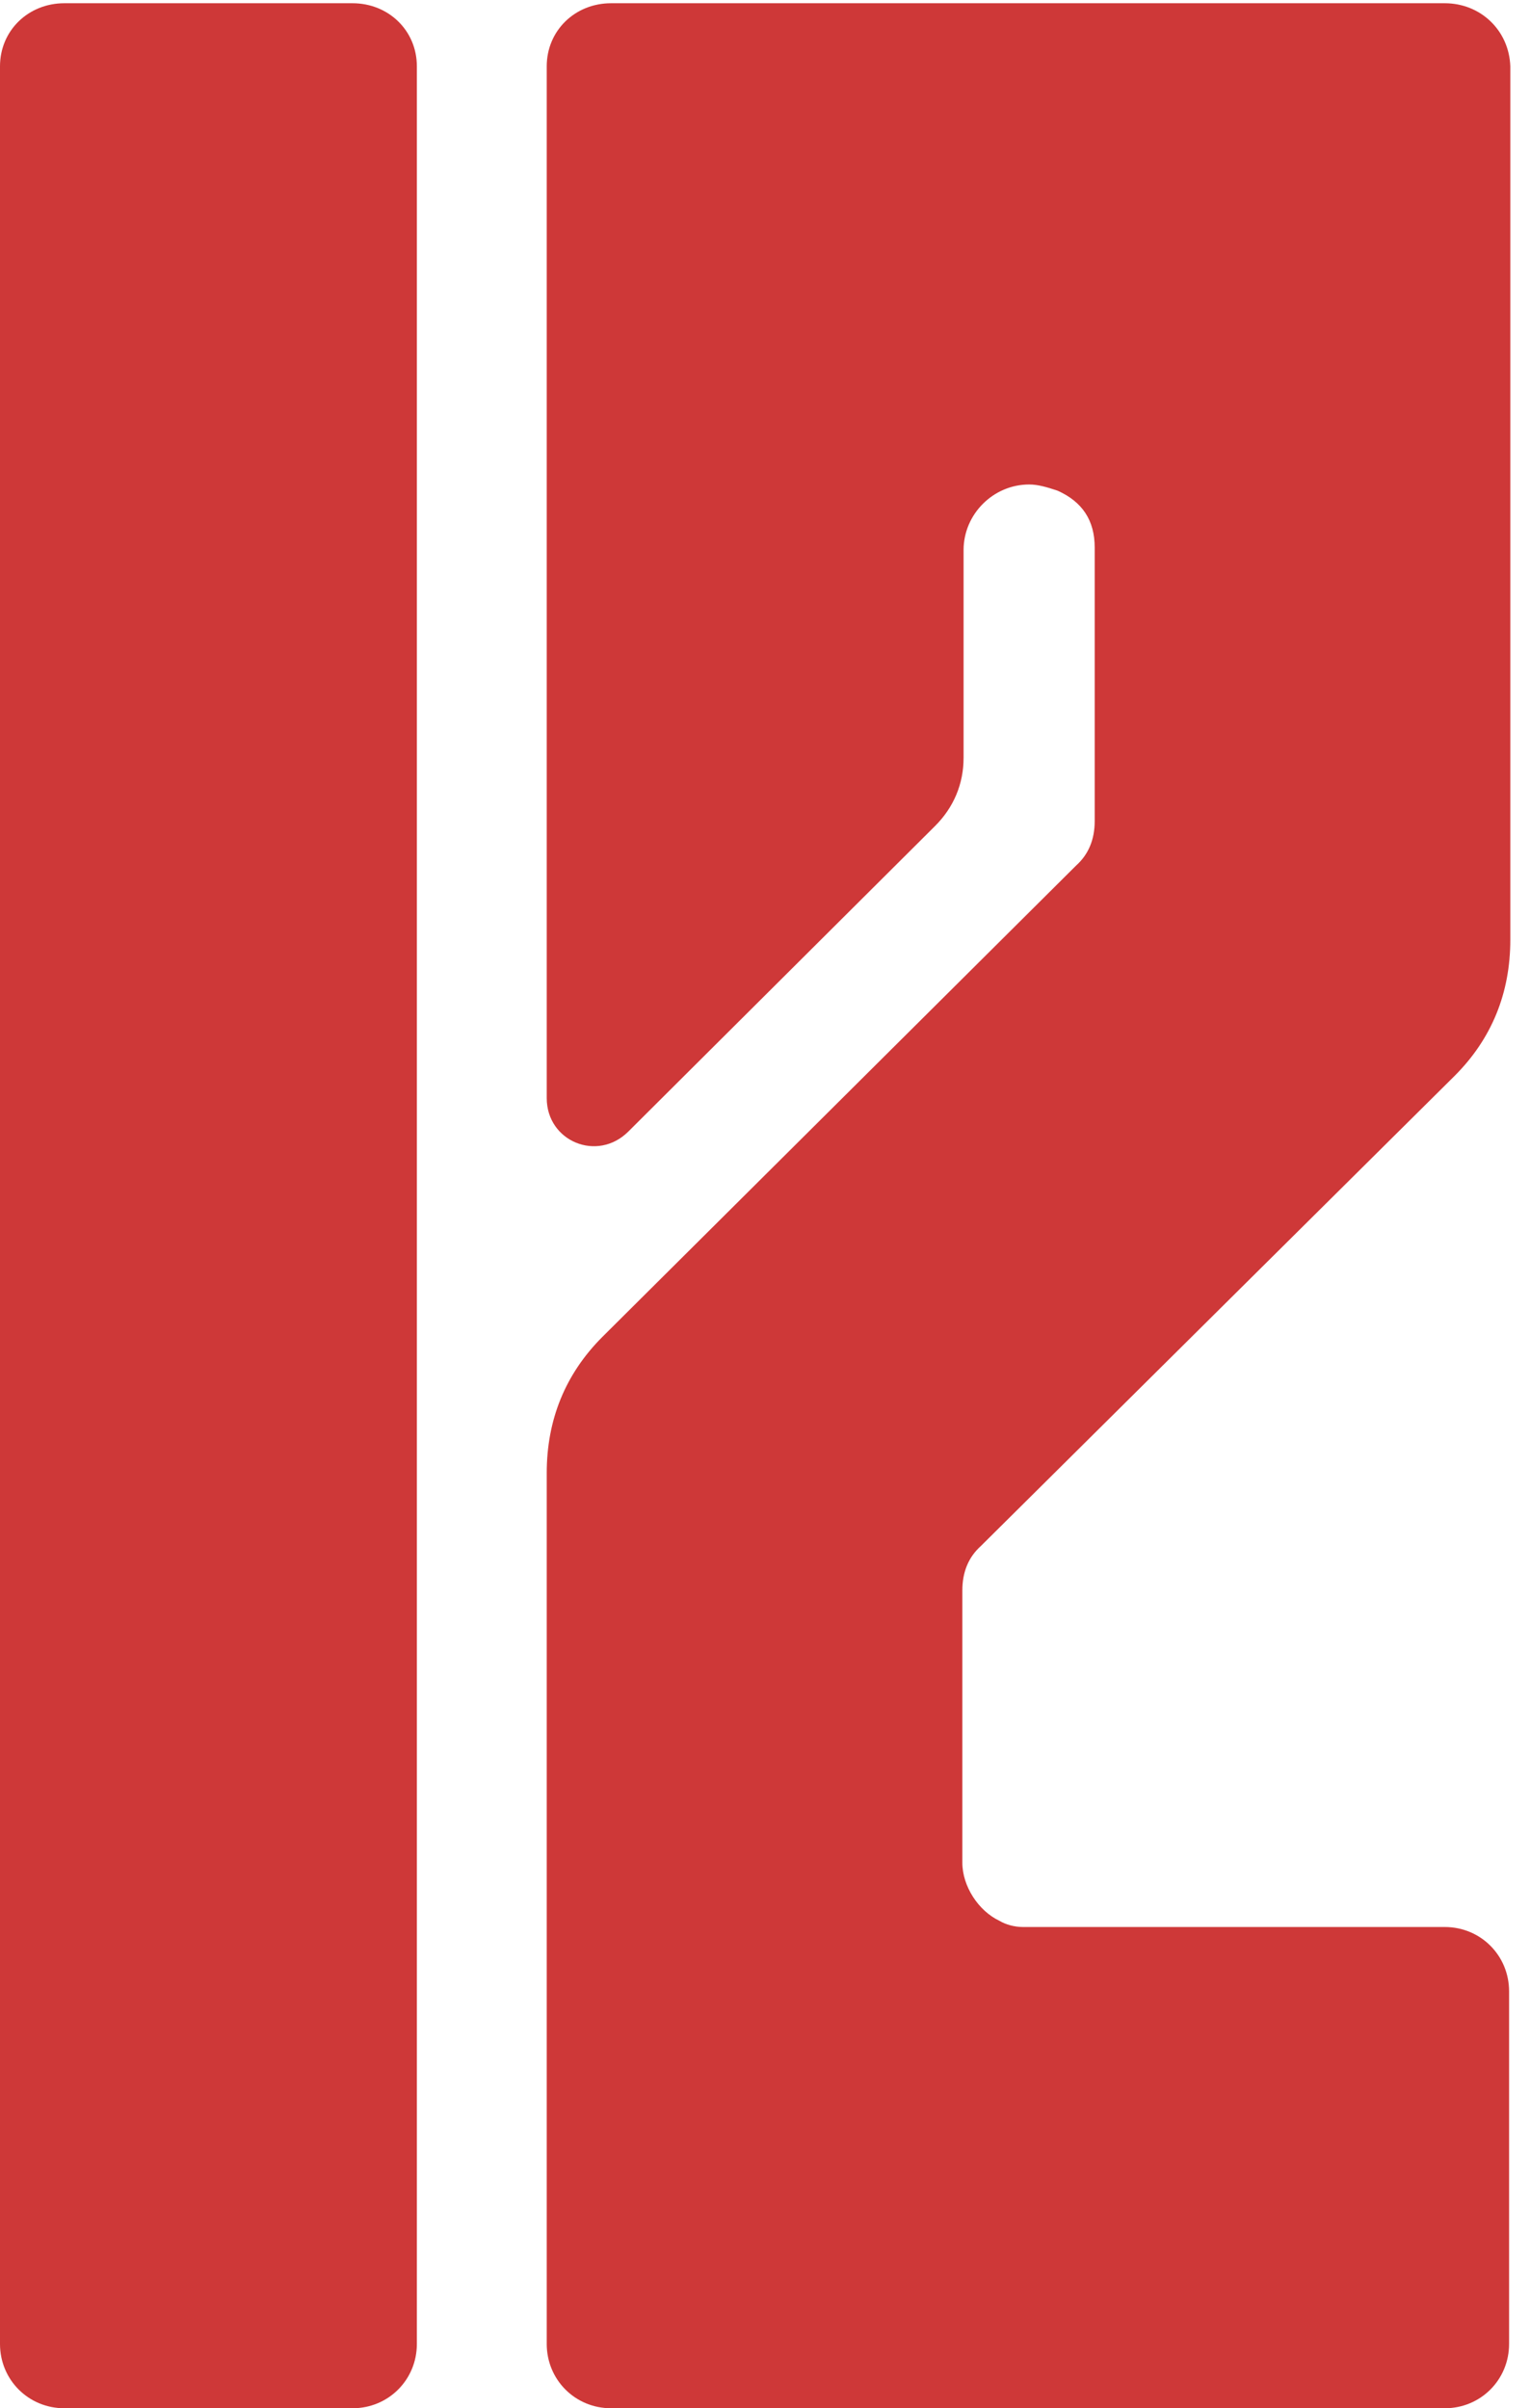 <?xml version="1.0" encoding="UTF-8"?> <svg xmlns="http://www.w3.org/2000/svg" width="61" height="96" viewBox="0 0 61 96" fill="none"><path d="M2.564 0.129H14.055C15.485 0.129 16.62 1.214 16.62 2.644V93.436C16.62 94.866 15.485 96 14.055 96H2.564C1.134 96 0 94.866 0 93.436V2.644C0 1.214 1.134 0.129 2.564 0.129ZM24.362 0.129H57.602C59.032 0.129 60.166 1.214 60.215 2.644V37.166V37.461C60.215 39.582 59.476 41.407 57.996 42.886L39.108 61.627C38.615 62.07 38.368 62.662 38.368 63.402V74.251C38.368 75.189 39.009 76.175 39.848 76.569C40.094 76.717 40.44 76.816 40.785 76.816H57.602C59.032 76.816 60.166 77.95 60.166 79.38V93.436C60.166 94.866 59.032 96 57.602 96H24.362C22.932 96 21.798 94.866 21.798 93.436V58.914V58.717C21.798 56.596 22.538 54.772 24.017 53.292L42.905 34.502C43.398 34.059 43.645 33.467 43.645 32.727V21.828C43.645 20.743 43.152 20.003 42.166 19.56C41.722 19.412 41.377 19.313 41.031 19.313C39.601 19.313 38.417 20.497 38.417 21.927V30.212C38.417 31.248 38.023 32.185 37.283 32.924L25.053 45.105C23.82 46.338 21.798 45.5 21.798 43.774V2.644C21.798 1.214 22.932 0.129 24.362 0.129Z" fill="#CE3838"></path></svg> 